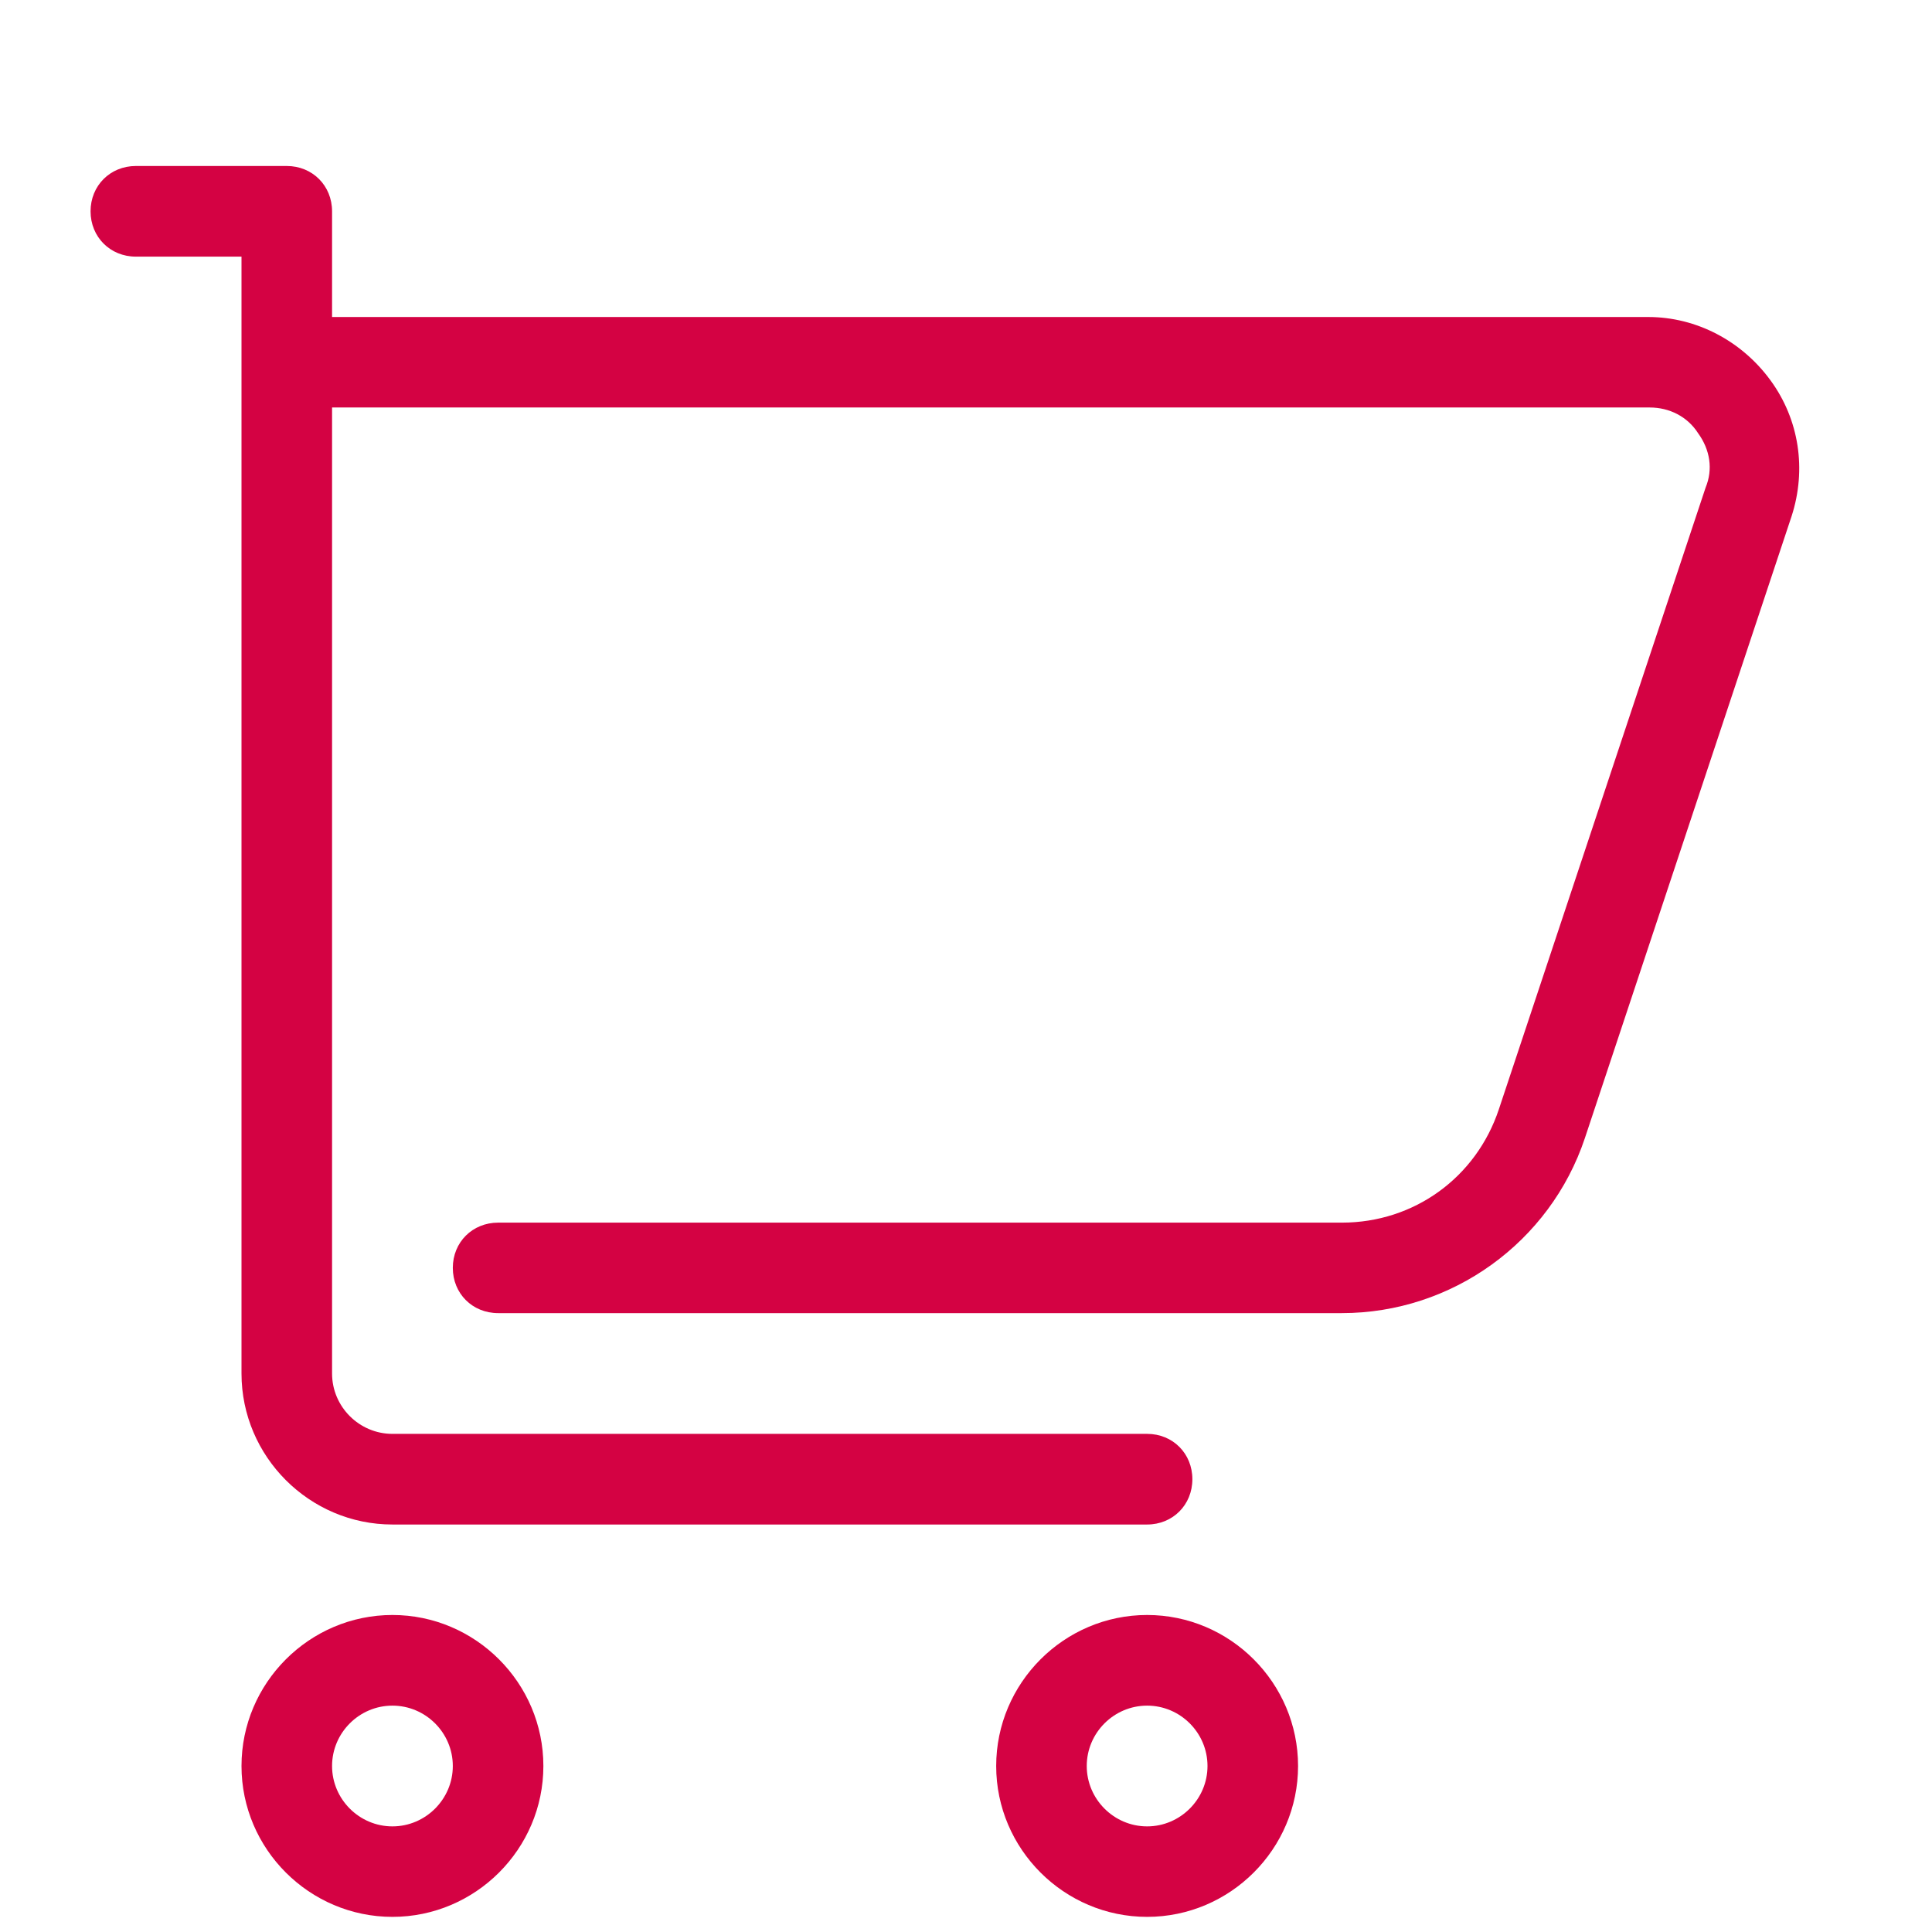 <svg width="24" height="24" viewBox="0 0 24 24" fill="none" xmlns="http://www.w3.org/2000/svg">
<path d="M1.688 2.062C1.369 2.062 1.125 2.306 1.125 2.625C1.125 2.944 1.369 3.188 1.688 3.188H3V17.062C3 18.094 3.844 18.938 4.875 18.938H14.25C14.569 18.938 14.812 18.694 14.812 18.375C14.812 18.056 14.569 17.812 14.25 17.812H4.875C4.463 17.812 4.125 17.475 4.125 17.062V5.062H20.494C20.738 5.062 20.962 5.175 21.094 5.381C21.244 5.587 21.281 5.831 21.188 6.056L18.619 13.781C18.338 14.625 17.569 15.188 16.669 15.188H6.188C5.869 15.188 5.625 15.431 5.625 15.75C5.625 16.069 5.869 16.312 6.188 16.312H16.669C18.038 16.312 19.256 15.431 19.688 14.138L22.256 6.412C22.444 5.831 22.35 5.212 21.994 4.725C21.638 4.237 21.075 3.938 20.475 3.938H4.125V2.625C4.125 2.306 3.881 2.062 3.562 2.062H1.688ZM4.875 20.062C3.844 20.062 3 20.906 3 21.938C3 22.969 3.844 23.812 4.875 23.812C5.906 23.812 6.75 22.969 6.75 21.938C6.75 20.906 5.906 20.062 4.875 20.062ZM14.25 20.062C13.219 20.062 12.375 20.906 12.375 21.938C12.375 22.969 13.219 23.812 14.25 23.812C15.281 23.812 16.125 22.969 16.125 21.938C16.125 20.906 15.281 20.062 14.25 20.062ZM4.875 21.188C5.287 21.188 5.625 21.525 5.625 21.938C5.625 22.35 5.287 22.688 4.875 22.688C4.463 22.688 4.125 22.35 4.125 21.938C4.125 21.525 4.463 21.188 4.875 21.188ZM14.25 21.188C14.662 21.188 15 21.525 15 21.938C15 22.35 14.662 22.688 14.25 22.688C13.838 22.688 13.5 22.35 13.5 21.938C13.5 21.525 13.838 21.188 14.25 21.188Z" fill="#D40243"/>
</svg>
